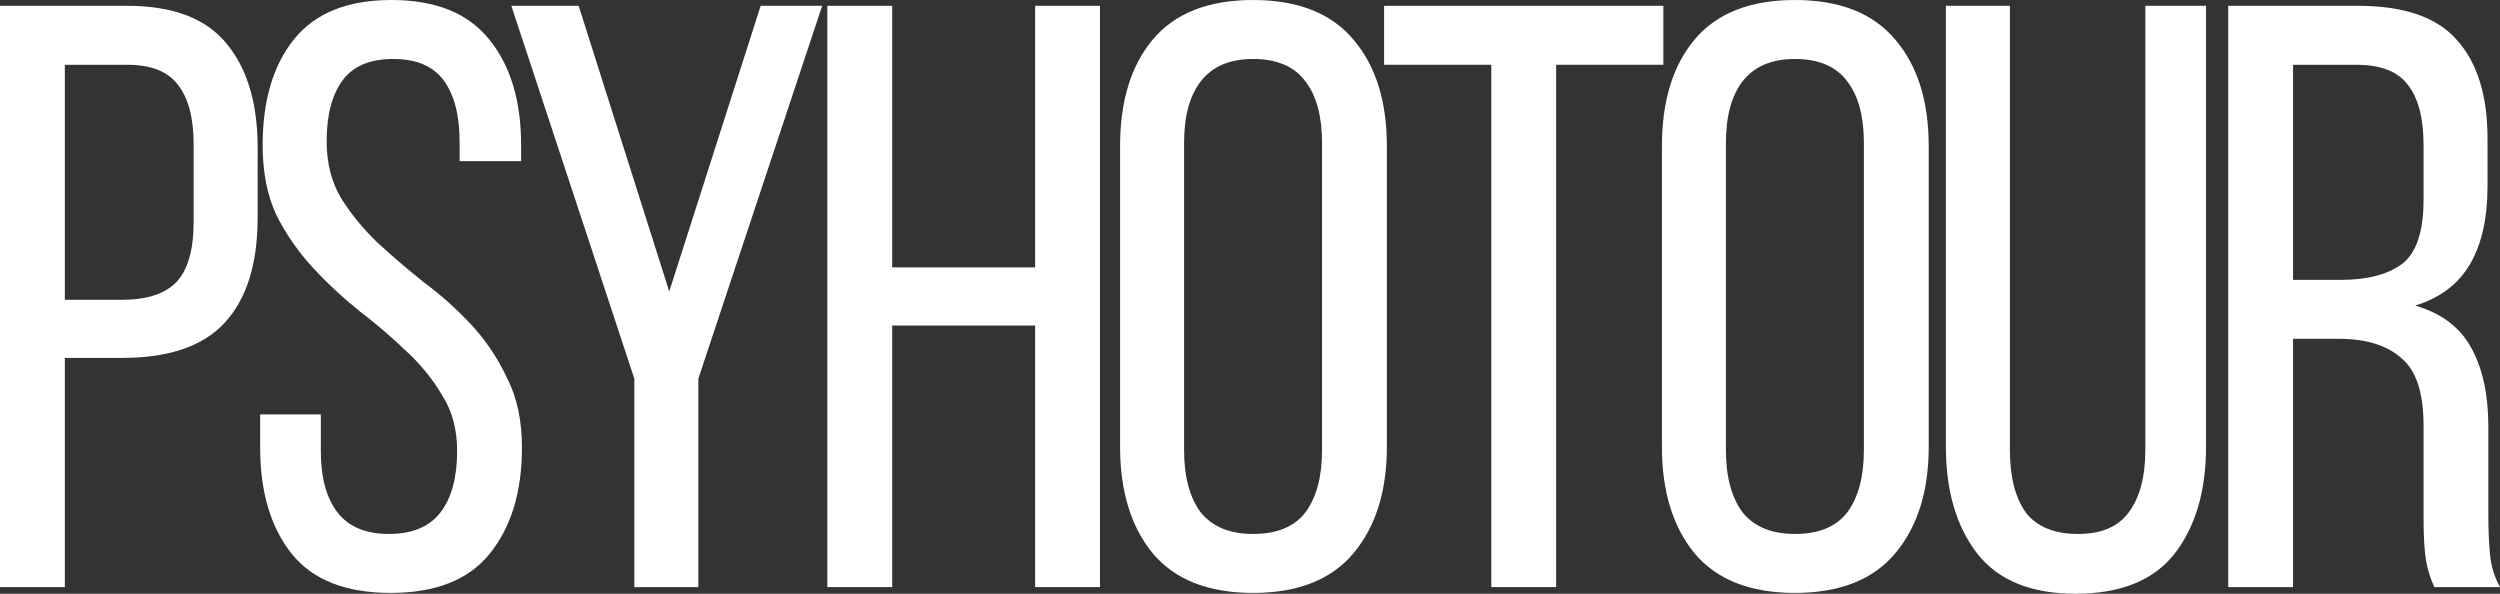 <?xml version="1.0" encoding="UTF-8"?> <svg xmlns="http://www.w3.org/2000/svg" width="1360" height="323" viewBox="0 0 1360 323" fill="none"><rect x="0" y="0" width="1360" height="323" fill="#333333" stroke="none"/><path d="M69.174 3.162C94.192 3.162 112.276 10.089 123.429 23.943C134.581 37.495 140.157 56.318 140.157 80.411V118.358C140.157 143.656 134.129 162.78 122.072 175.73C110.317 188.379 91.78 194.703 66.462 194.703H35.265V319.386H0V3.162H69.174ZM66.462 163.081C79.724 163.081 89.52 159.919 95.849 153.594C102.179 146.969 105.344 135.976 105.344 120.617V78.604C105.344 64.148 102.48 53.306 96.754 46.078C91.328 38.85 82.135 35.236 69.174 35.236H35.265V163.081H66.462Z" fill="white"></path><path d="M212.959 0C237.072 0 254.855 7.228 266.309 21.684C277.763 35.839 283.49 54.963 283.49 79.056V87.639H250.033V77.249C250.033 62.793 247.169 51.65 241.442 43.82C235.716 35.989 226.522 32.074 213.863 32.074C201.204 32.074 192.011 35.989 186.284 43.82C180.557 51.65 177.694 62.642 177.694 76.797C177.694 88.543 180.256 98.782 185.38 107.516C190.805 116.25 197.436 124.381 205.273 131.91C213.11 139.138 221.549 146.366 230.592 153.594C239.935 160.521 248.526 168.201 256.362 176.634C264.199 185.066 270.679 194.703 275.803 205.545C281.229 216.086 283.942 228.735 283.942 243.492C283.942 267.586 278.064 286.86 266.309 301.316C254.855 315.471 236.921 322.548 212.507 322.548C188.092 322.548 170.158 315.471 158.705 301.316C147.251 286.86 141.524 267.586 141.524 243.492V225.422H174.529V245.299C174.529 259.755 177.543 270.898 183.571 278.729C189.599 286.559 198.943 290.474 211.603 290.474C224.262 290.474 233.606 286.559 239.634 278.729C245.662 270.898 248.676 259.755 248.676 245.299C248.676 233.554 245.964 223.465 240.538 215.032C235.414 206.298 228.934 198.317 221.097 191.09C213.26 183.56 204.821 176.332 195.778 169.406C186.736 162.178 178.296 154.347 170.46 145.915C162.623 137.482 155.992 127.995 150.566 117.455C145.442 106.613 142.88 93.813 142.88 79.056C142.88 54.661 148.607 35.387 160.061 21.232C171.515 7.077 189.147 0 212.959 0Z" fill="white"></path><path d="M345.084 205.997L278.17 3.162H314.792L364.073 158.564L413.806 3.162H447.263L379.897 205.997V319.386H345.084V205.997Z" fill="white"></path><path d="M485.354 177.085V319.386H450.088V3.162H485.354V145.463H563.118V3.162H598.384V319.386H563.118V177.085H485.354Z" fill="white"></path><path d="M609.326 79.508C609.326 55.113 615.204 35.839 626.959 21.684C639.016 7.228 657.251 0 681.665 0C706.08 0 724.315 7.228 736.372 21.684C748.428 35.839 754.457 55.113 754.457 79.508V243.041C754.457 267.134 748.428 286.408 736.372 300.864C724.315 315.32 706.08 322.548 681.665 322.548C657.251 322.548 639.016 315.32 626.959 300.864C615.204 286.408 609.326 267.134 609.326 243.041V79.508ZM644.14 244.848C644.14 259.303 647.154 270.597 653.182 278.729C659.512 286.559 669.006 290.474 681.665 290.474C694.626 290.474 704.121 286.559 710.149 278.729C716.177 270.597 719.191 259.303 719.191 244.848V77.701C719.191 63.245 716.177 52.102 710.149 44.271C704.121 36.14 694.626 32.074 681.665 32.074C669.006 32.074 659.512 36.14 653.182 44.271C647.154 52.102 644.14 63.245 644.14 77.701V244.848Z" fill="white"></path><path d="M811.275 319.386V35.236H752.952V3.162H904.864V35.236H846.541V319.386H811.275Z" fill="white"></path><path d="M904.087 79.508C904.087 55.113 909.964 35.839 921.72 21.684C933.776 7.228 952.012 0 976.426 0C1000.84 0 1019.08 7.228 1031.13 21.684C1043.19 35.839 1049.22 55.113 1049.22 79.508V243.041C1049.22 267.134 1043.19 286.408 1031.13 300.864C1019.08 315.32 1000.84 322.548 976.426 322.548C952.012 322.548 933.776 315.32 921.72 300.864C909.964 286.408 904.087 267.134 904.087 243.041V79.508ZM938.9 244.848C938.9 259.303 941.914 270.597 947.943 278.729C954.272 286.559 963.767 290.474 976.426 290.474C989.387 290.474 998.881 286.559 1004.91 278.729C1010.94 270.597 1013.95 259.303 1013.95 244.848V77.701C1013.95 63.245 1010.94 52.102 1004.91 44.271C998.881 36.14 989.387 32.074 976.426 32.074C963.767 32.074 954.272 36.14 947.943 44.271C941.914 52.102 938.9 63.245 938.9 77.701V244.848Z" fill="white"></path><path d="M1093.38 244.848C1093.38 259.303 1096.24 270.597 1101.97 278.729C1108 286.559 1117.49 290.474 1130.45 290.474C1143.11 290.474 1152.3 286.559 1158.03 278.729C1164.06 270.597 1167.07 259.303 1167.07 244.848V3.162H1200.08V243.041C1200.08 267.134 1194.35 286.559 1182.9 301.316C1171.44 315.772 1153.51 323 1129.09 323C1104.98 323 1087.2 315.772 1075.74 301.316C1064.29 286.559 1058.56 267.134 1058.56 243.041V3.162H1093.38V244.848Z" fill="white"></path><path d="M1282.69 3.162C1307.7 3.162 1325.64 9.336 1336.49 21.684C1347.64 34.032 1353.22 51.951 1353.22 75.442V101.192C1353.22 118.659 1350.05 132.814 1343.72 143.656C1337.39 154.498 1327.45 162.027 1313.88 166.243C1328.35 170.46 1338.6 178.29 1344.63 189.734C1350.66 200.877 1353.67 215.032 1353.67 232.199V281.439C1353.67 288.366 1353.97 295.142 1354.57 301.768C1355.18 308.092 1356.99 313.965 1360 319.386H1324.28C1322.17 314.869 1320.67 310.05 1319.76 304.93C1318.86 299.509 1318.41 291.528 1318.41 280.987V231.295C1318.41 213.526 1314.34 201.329 1306.2 194.703C1298.36 187.777 1287.06 184.313 1272.29 184.313H1247.42V319.386H1212.16V3.162H1282.69ZM1273.65 152.239C1287.81 152.239 1298.81 149.378 1306.65 143.656C1314.49 137.633 1318.41 126.038 1318.41 108.871V78.604C1318.41 64.148 1315.54 53.306 1309.81 46.078C1304.39 38.85 1295.05 35.236 1281.78 35.236H1247.42V152.239H1273.65Z" fill="white"></path></svg> 